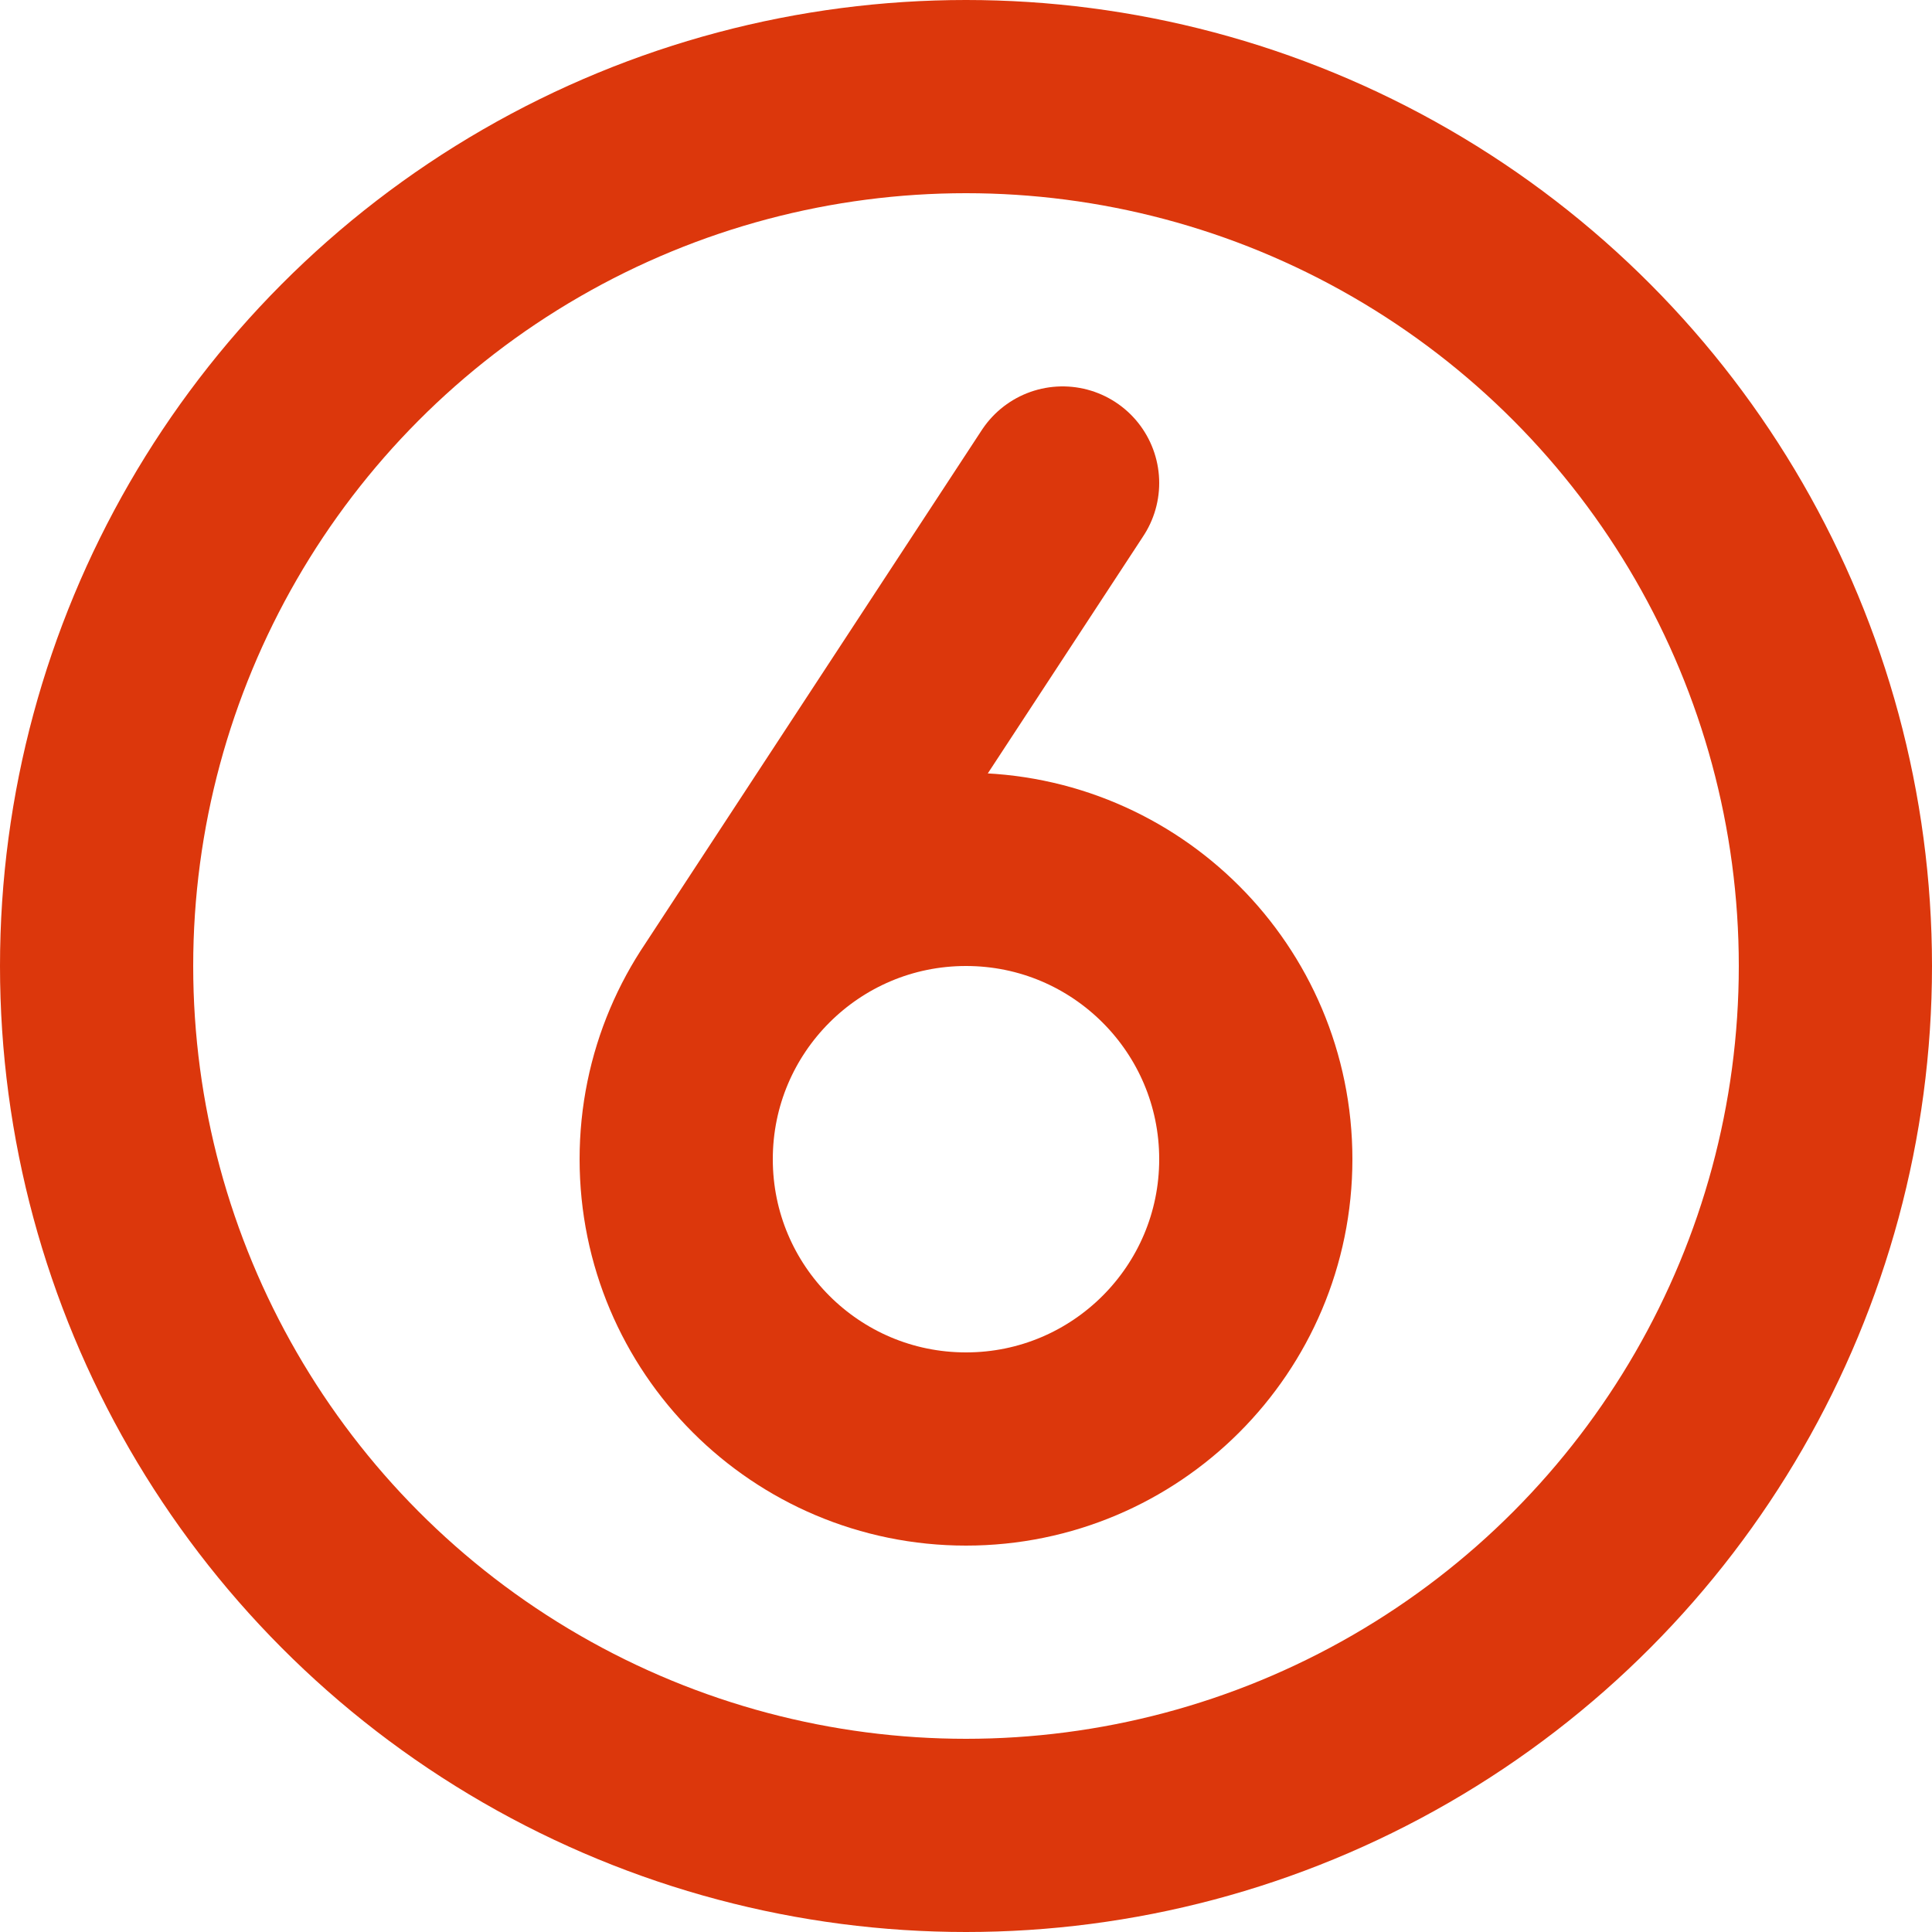 <?xml version="1.0" encoding="UTF-8"?> <svg xmlns="http://www.w3.org/2000/svg" width="50" height="50" viewBox="0 0 50 50" fill="none"><path d="M27.5 12.5L18.688 25.948M32.5 30C32.5 34.142 29.142 37.5 25 37.5C20.858 37.5 17.5 34.142 17.5 30C17.5 25.858 20.858 22.5 25 22.5C29.142 22.5 32.5 25.858 32.5 30Z" stroke="#DC370C" stroke-width="5" stroke-linecap="round"></path><circle cx="25" cy="25" r="22.5" stroke="#DC370C" stroke-width="5" stroke-linecap="round" stroke-linejoin="round"></circle></svg> 